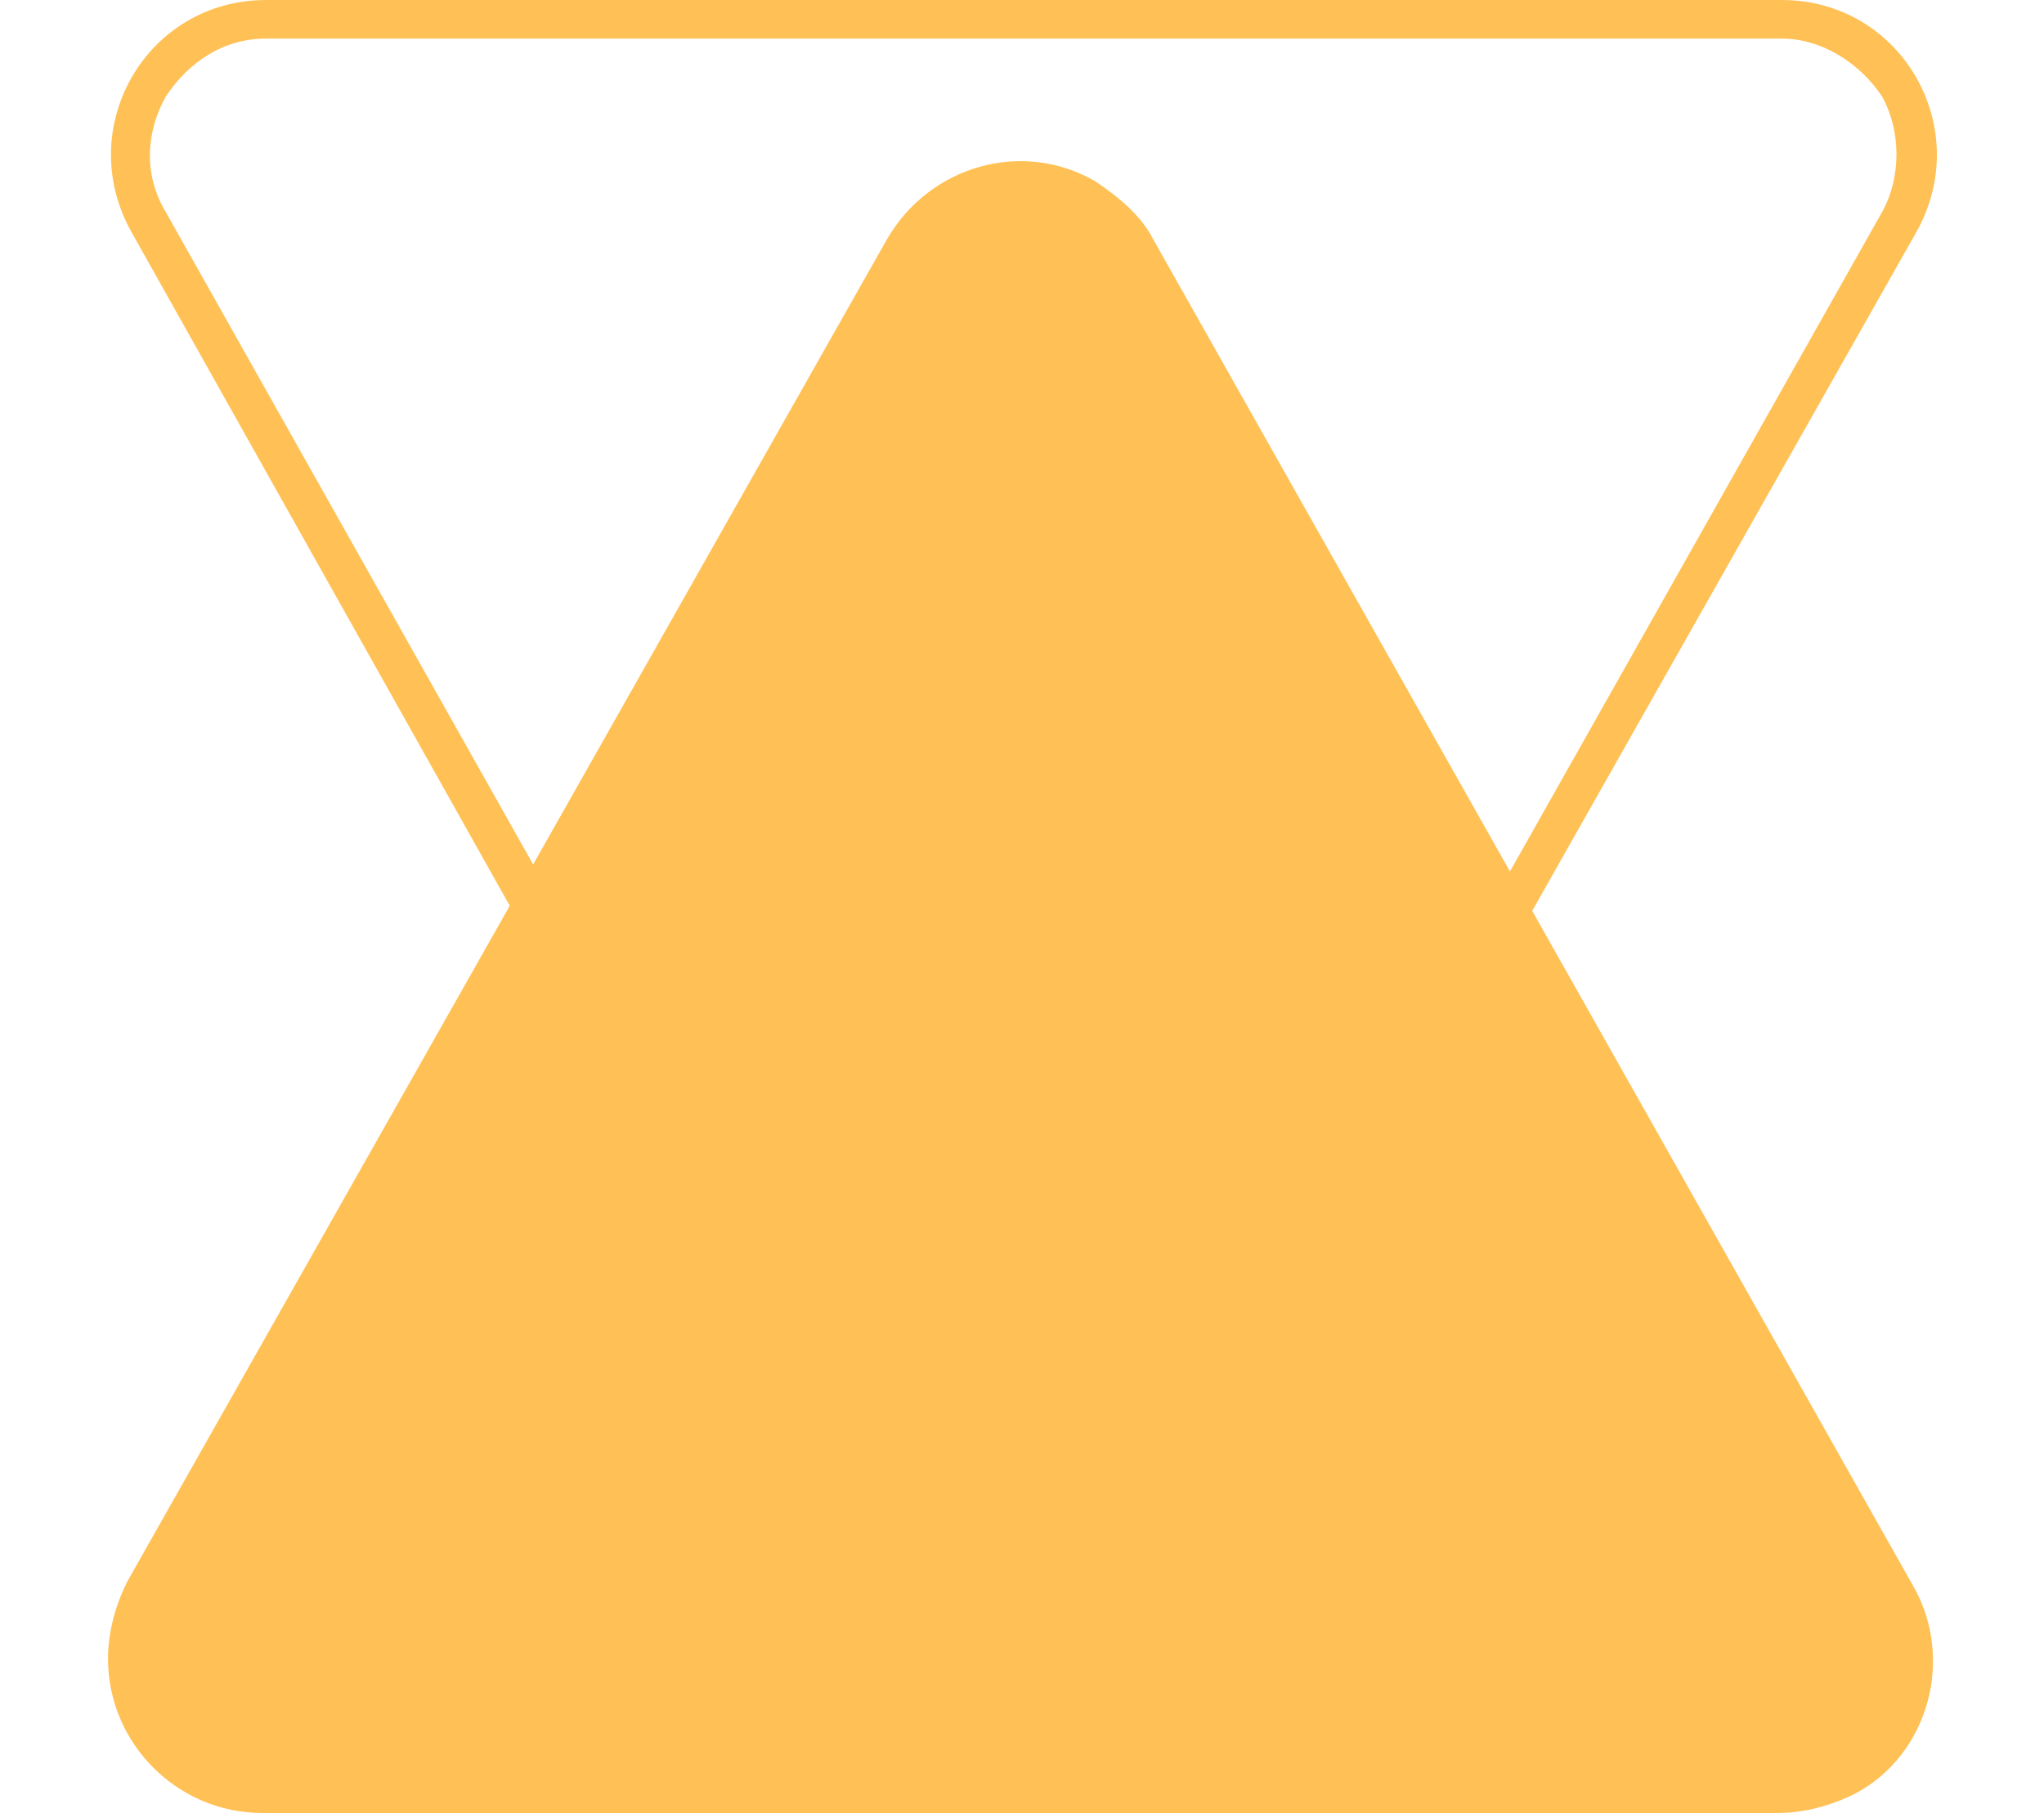 <?xml version="1.0" encoding="utf-8"?>
<!-- Generator: Adobe Illustrator 26.2.1, SVG Export Plug-In . SVG Version: 6.00 Build 0)  -->
<svg version="1.1" id="Layer_1" xmlns="http://www.w3.org/2000/svg" xmlns:xlink="http://www.w3.org/1999/xlink" x="0px" y="0px"
	 viewBox="0 0 53 47" style="enable-background:new 0 0 53 47;" xml:space="preserve">
<style type="text/css">
	.st0{fill:#FFC156;}
	.st1{fill:none;}
</style>
<g id="Group_653" transform="translate(-1058 -6565)">
	<path id="Polygon_15" class="st0" d="M1081,6571.2c1.1-1.9,3.5-2.6,5.4-1.5c0.6,0.4,1.2,0.9,1.5,1.5l19.7,34.9
		c1.1,1.9,0.4,4.4-1.5,5.4c-0.6,0.3-1.3,0.5-2,0.5h-39.3c-2.2,0-4-1.8-4-4c0-0.7,0.2-1.4,0.5-2L1081,6571.2z"/>
	<g id="Polygon_16" transform="translate(1111 6612) rotate(180)">
		<path class="st1" d="M23,6.2c1.1-1.9,3.5-2.6,5.4-1.5C29.1,5,29.6,5.5,30,6.2L49.6,41c1.1,1.9,0.4,4.4-1.5,5.4
			c-0.6,0.3-1.3,0.5-2,0.5H6.8c-2.2,0-4-1.8-4-4c0-0.7,0.2-1.4,0.5-2L23,6.2z"/>
		<path class="st0" d="M26.5,5.1c-1.1,0-2.1,0.6-2.6,1.5L4.2,41.5c-0.5,0.9-0.5,2.1,0,3C4.8,45.4,5.8,46,6.8,46h39.3
			c1.1,0,2-0.6,2.6-1.5c0.5-0.9,0.6-2,0-3L29.1,6.7C28.6,5.7,27.6,5.1,26.5,5.1 M26.5,4.1c1.4,0,2.7,0.7,3.5,2L49.6,41
			c1.5,2.7-0.4,6-3.5,6H6.8c-3.1,0-5-3.3-3.5-6L23,6.2C23.8,4.8,25.1,4.1,26.5,4.1z"/>
	</g>
</g>
</svg>
